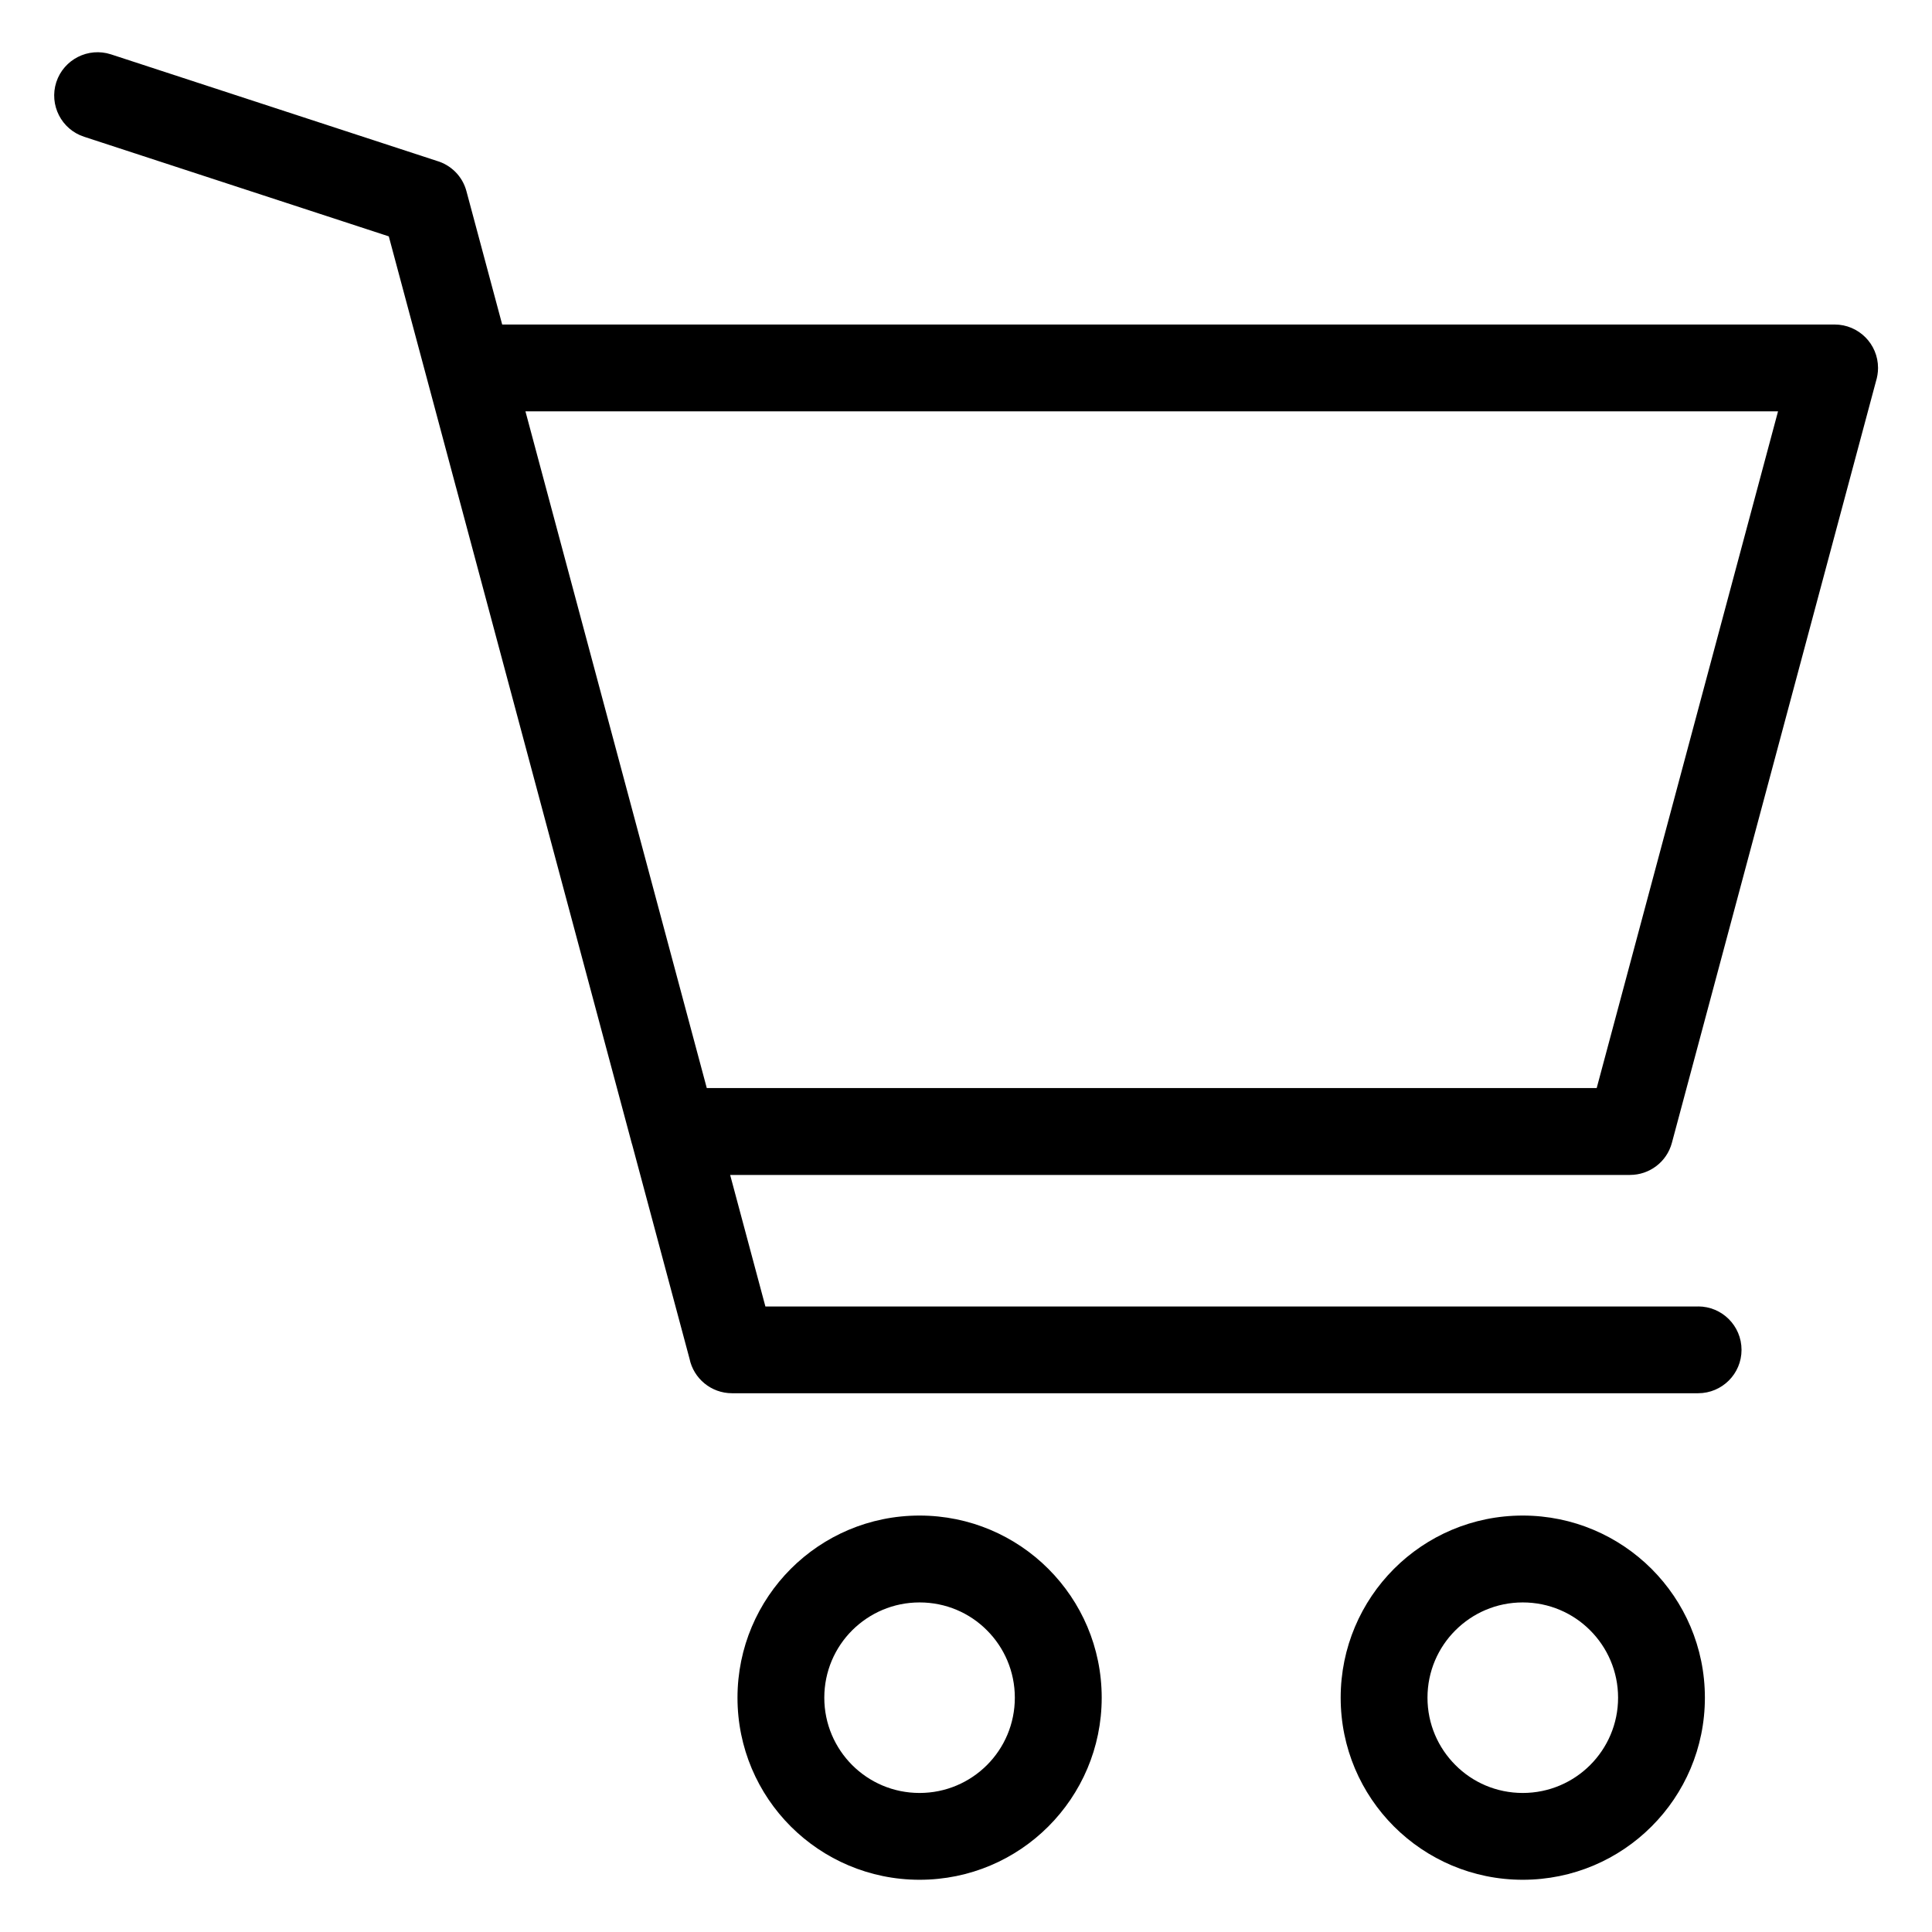 <svg width="29" height="29" viewBox="0 0 29 29" fill="none" xmlns="http://www.w3.org/2000/svg">
<g clip-path="url(#clip0_390_3281)">
<path d="M25.489 19.61C25.849 19.61 26.141 19.901 26.141 20.262C26.141 20.622 25.849 20.913 25.489 20.913H10.988C10.674 20.913 10.411 20.691 10.35 20.395L9.491 17.188C9.483 17.165 9.477 17.141 9.471 17.117L6.844 7.31L5.836 3.548L1.263 2.053C0.921 1.942 0.735 1.575 0.845 1.233C0.957 0.892 1.324 0.705 1.666 0.816L6.554 2.414C6.766 2.475 6.942 2.643 7.002 2.872L7.538 4.871H27.538C27.898 4.871 28.19 5.162 28.19 5.523C28.19 5.594 28.178 5.663 28.158 5.727L25.096 17.153C25.019 17.444 24.755 17.637 24.467 17.636V17.637H10.96L11.489 19.611H25.49L25.489 19.61ZM22.857 22.749C23.611 22.749 24.295 23.055 24.79 23.549C25.285 24.044 25.591 24.727 25.591 25.483C25.591 26.238 25.285 26.922 24.79 27.416C24.295 27.911 23.612 28.216 22.857 28.216C22.102 28.216 21.419 27.91 20.924 27.416C20.429 26.921 20.124 26.238 20.124 25.483C20.124 24.728 20.43 24.044 20.924 23.549C21.419 23.054 22.102 22.749 22.857 22.749ZM23.869 24.472C23.61 24.212 23.252 24.053 22.857 24.053C22.462 24.053 22.105 24.213 21.846 24.472C21.587 24.73 21.427 25.088 21.427 25.483C21.427 25.878 21.587 26.235 21.846 26.494C22.104 26.754 22.462 26.913 22.857 26.913C23.252 26.913 23.61 26.753 23.869 26.494C24.127 26.236 24.288 25.878 24.288 25.483C24.288 25.088 24.127 24.73 23.869 24.472ZM13.803 22.749C14.558 22.749 15.242 23.055 15.736 23.549C16.231 24.044 16.537 24.727 16.537 25.483C16.537 26.238 16.23 26.922 15.736 27.416C15.241 27.911 14.558 28.216 13.803 28.216C13.049 28.216 12.365 27.91 11.87 27.416C11.375 26.921 11.07 26.238 11.07 25.483C11.07 24.728 11.376 24.044 11.87 23.549C12.365 23.054 13.048 22.749 13.803 22.749ZM14.815 24.472C14.557 24.212 14.199 24.053 13.803 24.053C13.408 24.053 13.051 24.213 12.791 24.472C12.533 24.73 12.373 25.088 12.373 25.483C12.373 25.878 12.533 26.235 12.791 26.494C13.051 26.754 13.408 26.913 13.803 26.913C14.198 26.913 14.556 26.753 14.815 26.494C15.073 26.236 15.233 25.878 15.233 25.483C15.233 25.088 15.073 24.73 14.815 24.472ZM7.887 6.174L10.609 16.332H23.967L26.689 6.174H7.887ZM6.844 7.311L6.41 5.69C6.317 5.343 6.523 4.986 6.871 4.893C6.927 4.878 6.984 4.871 7.039 4.871V4.87L6.844 7.311L6.844 7.311Z" fill="black"/>
</g>
<defs>
<clipPath id="clip0_390_3281">
<rect width="29" height="29" fill="white"/>
</clipPath>
</defs>
</svg>
